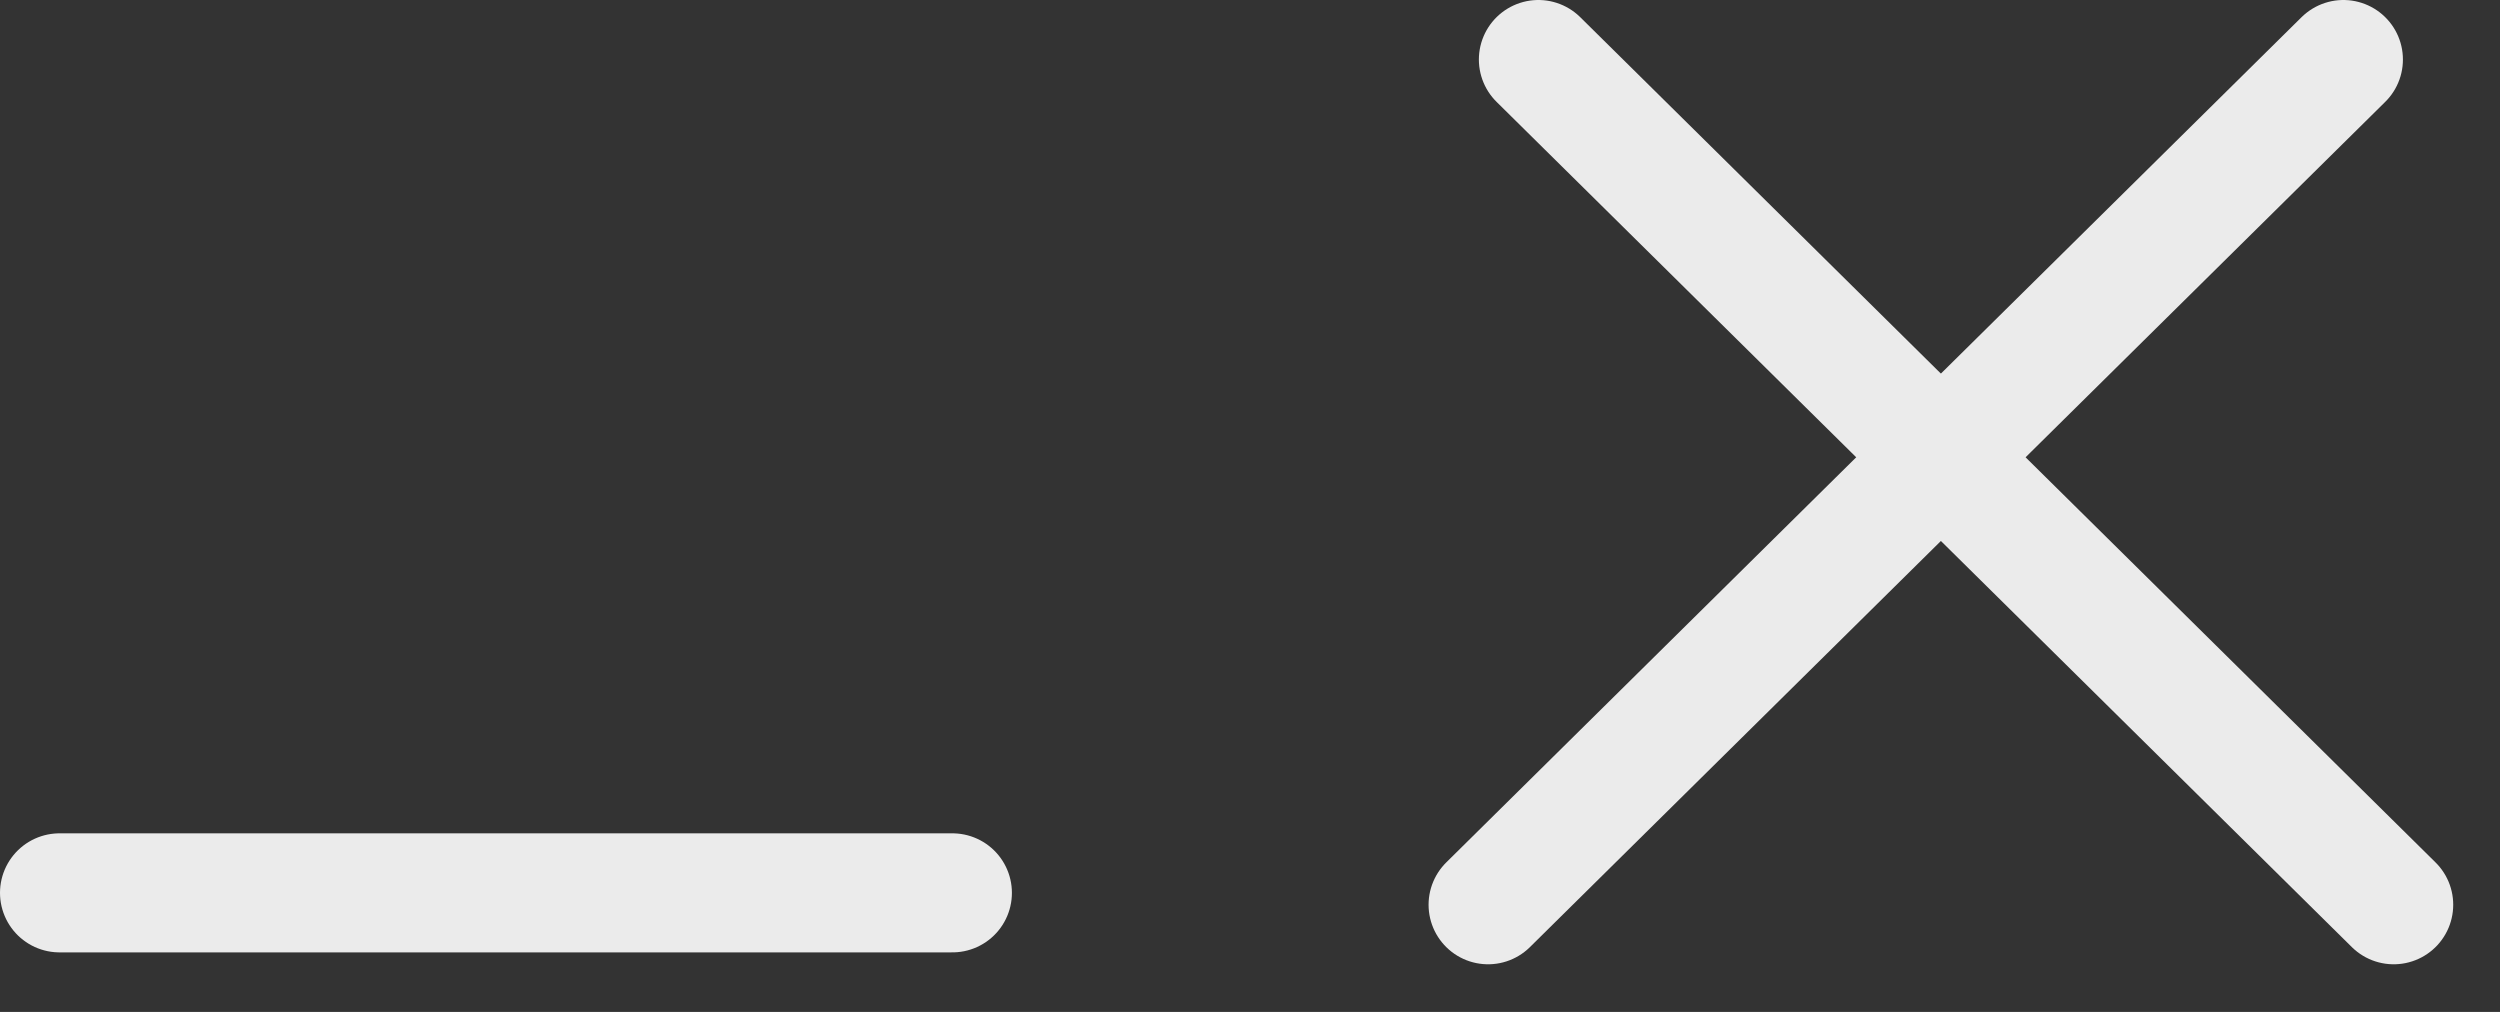 <?xml version="1.0" encoding="UTF-8"?> <svg xmlns="http://www.w3.org/2000/svg" width="42" height="17" viewBox="0 0 42 17" fill="none"><rect x="0" y="0" width="42" height="17" fill="#333333" stroke="none"/> <path d="M25.845 1L40.214 15.2" stroke="#EBEBEB" stroke-width="2" stroke-linecap="round"></path> <path d="M39.369 1L25 15.2" stroke="#EBEBEB" stroke-width="2" stroke-linecap="round"></path> <path d="M1 15H16" stroke="#EBEBEB" stroke-width="2" stroke-linecap="round"></path> </svg> 
